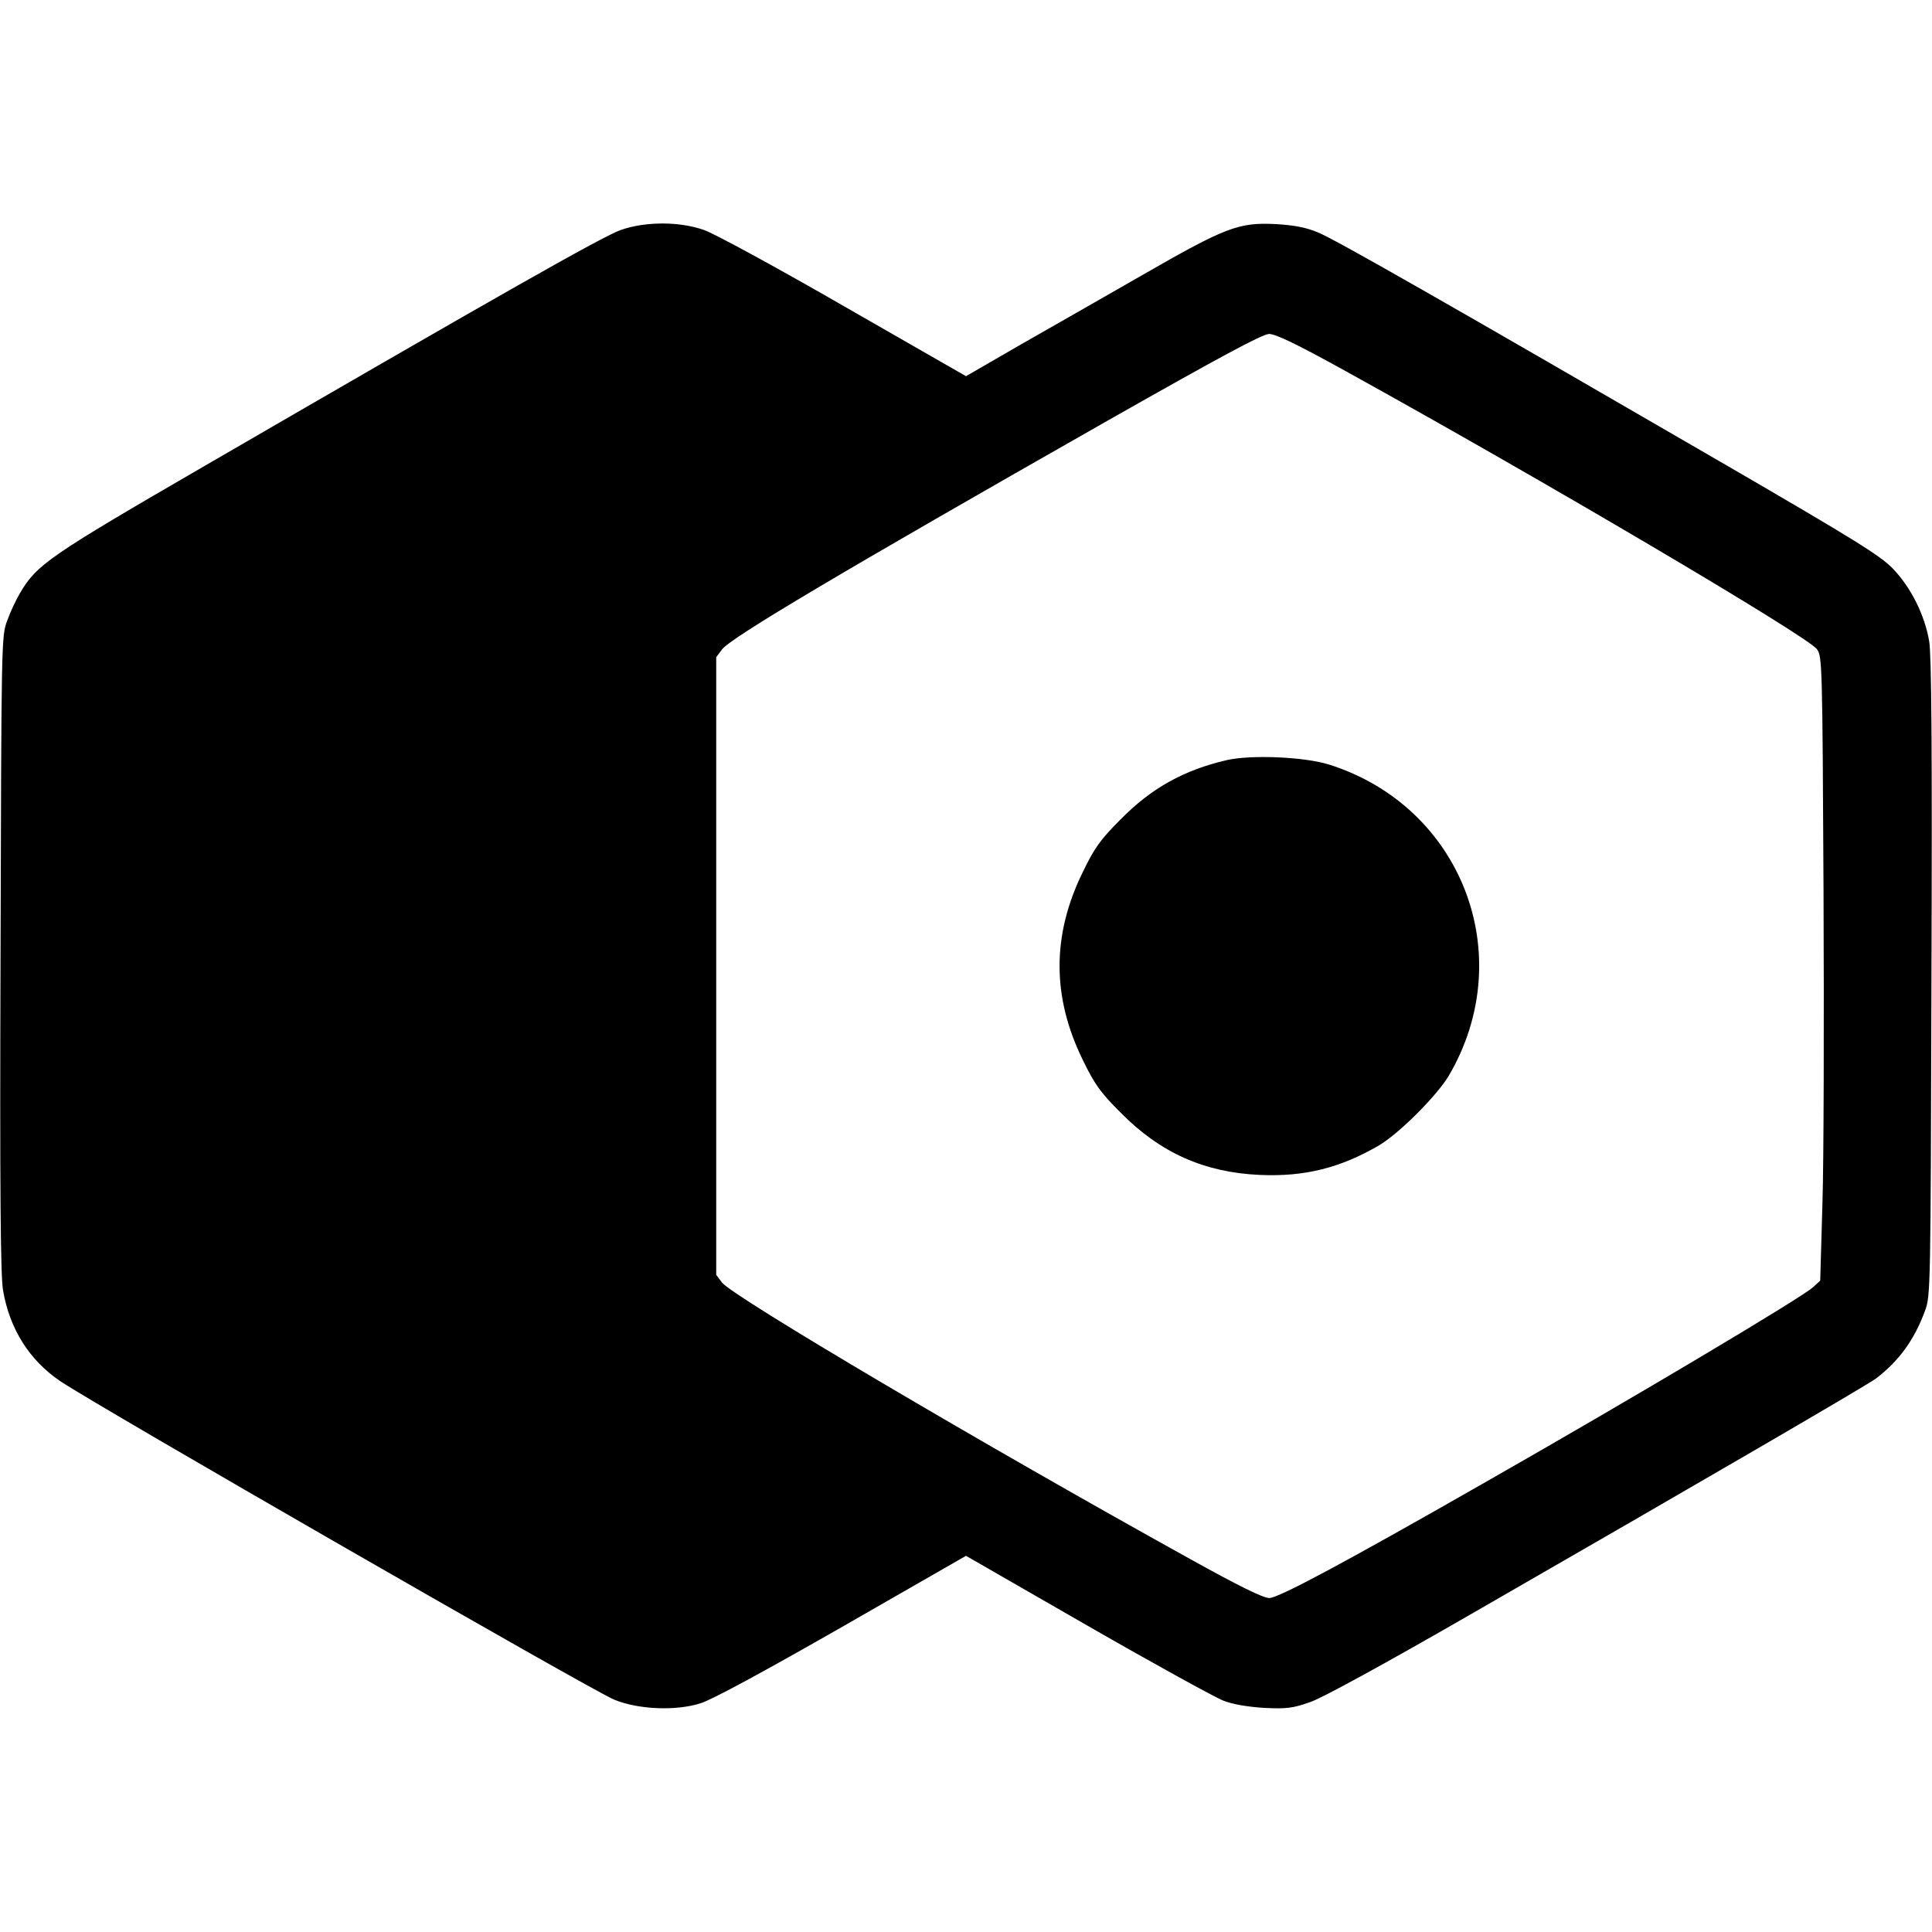 <?xml version="1.0" standalone="no"?>
<!DOCTYPE svg PUBLIC "-//W3C//DTD SVG 20010904//EN"
 "http://www.w3.org/TR/2001/REC-SVG-20010904/DTD/svg10.dtd">
<svg version="1.0" xmlns="http://www.w3.org/2000/svg"
 width="700pt" height="700pt" viewBox="0 0 700 700"
 preserveAspectRatio="xMidYMid meet">
<g transform="translate(0,700) scale(0.1,-0.1)"
fill="#000000" stroke="none">
<path d="M2250 6167 c-64 -22 -429 -229 -1505 -853 -568 -329 -612 -360 -672
-462 -15 -25 -36 -70 -47 -101 -21 -55 -21 -73 -24 -1206 -3 -862 0 -1168 9
-1220 24 -140 95 -253 207 -329 137 -92 1926 -1121 2007 -1154 86 -36 225 -42
314 -13 40 12 235 118 513 277 l448 257 440 -253 c242 -139 464 -261 493 -272
33 -13 86 -22 147 -26 83 -4 104 -1 167 21 44 15 269 138 585 320 831 478
1431 827 1466 853 83 64 138 140 176 243 21 55 21 73 24 1206 3 844 0 1169 -8
1220 -16 97 -67 198 -133 266 -46 47 -140 105 -598 371 -1019 591 -1424 822
-1484 846 -43 18 -86 26 -151 30 -136 7 -183 -11 -484 -184 -140 -80 -342
-196 -448 -256 l-192 -111 -443 254 c-243 140 -471 264 -507 276 -89 31 -211
31 -300 0z m2628 -513 c706 -390 1669 -958 1705 -1006 19 -26 20 -48 24 -880
2 -469 1 -978 -4 -1130 l-8 -278 -25 -23 c-36 -35 -647 -399 -1200 -714 -499
-285 -738 -413 -771 -413 -22 0 -110 43 -288 142 -753 417 -1657 951 -1695
1001 l-21 28 0 1119 0 1119 21 28 c33 43 430 279 1399 830 409 232 558 312
583 313 24 0 101 -37 280 -136z"/>
<path d="M4445 4246 c-155 -36 -273 -101 -385 -215 -73 -73 -94 -102 -137
-191 -112 -228 -112 -452 0 -680 43 -89 64 -118 137 -191 144 -146 303 -217
505 -226 162 -7 291 25 433 108 73 44 207 178 251 251 256 436 48 976 -434
1128 -90 28 -282 36 -370 16z"/>
</g>
</svg>
